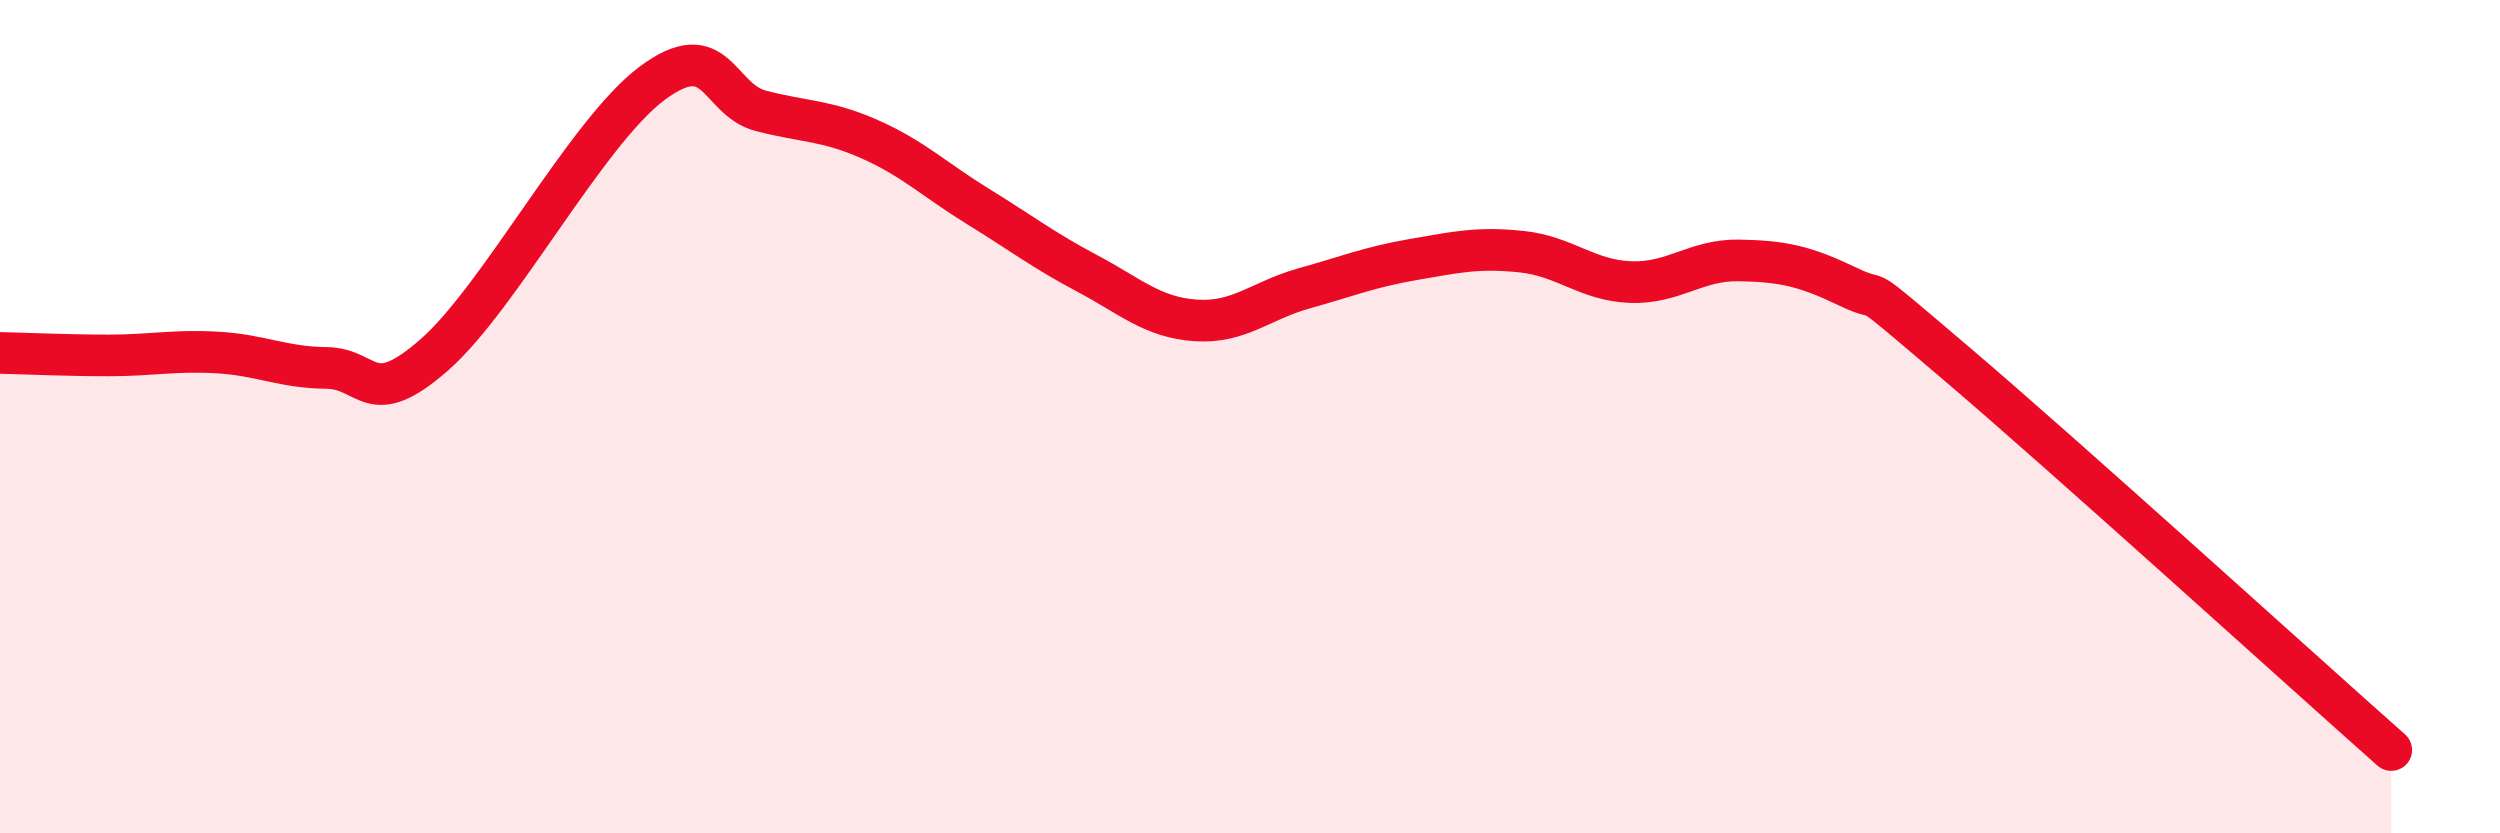 
    <svg width="60" height="20" viewBox="0 0 60 20" xmlns="http://www.w3.org/2000/svg">
      <path
        d="M 0,8.47 C 0.52,8.48 1.57,8.53 2.61,8.53 C 3.65,8.53 4.18,8.4 5.22,8.46 C 6.26,8.52 6.79,8.82 7.83,8.83 C 8.87,8.84 8.87,9.88 10.43,8.51 C 11.99,7.14 14.08,3.17 15.65,2 C 17.22,0.83 17.22,2.39 18.26,2.66 C 19.3,2.93 19.83,2.88 20.87,3.34 C 21.91,3.8 22.44,4.32 23.48,4.96 C 24.52,5.6 25.05,6.01 26.09,6.56 C 27.13,7.11 27.66,7.62 28.7,7.69 C 29.74,7.76 30.26,7.21 31.3,6.92 C 32.34,6.63 32.87,6.41 33.91,6.23 C 34.95,6.05 35.48,5.93 36.52,6.04 C 37.56,6.15 38.09,6.73 39.13,6.77 C 40.17,6.81 40.7,6.23 41.74,6.25 C 42.78,6.27 43.31,6.38 44.35,6.88 C 45.39,7.38 44.35,6.51 46.96,8.73 C 49.57,10.95 55.3,16.15 57.39,18L57.39 20L0 20Z"
        fill="#EB0A25"
        opacity="0.1"
        stroke-linecap="round"
        stroke-linejoin="round"
      />
      <path
        d="M 0,8.47 C 0.52,8.48 1.57,8.53 2.61,8.53 C 3.65,8.53 4.18,8.4 5.22,8.46 C 6.26,8.52 6.79,8.82 7.83,8.83 C 8.87,8.84 8.87,9.88 10.43,8.51 C 11.99,7.14 14.08,3.17 15.65,2 C 17.22,0.83 17.22,2.39 18.26,2.66 C 19.3,2.93 19.83,2.88 20.87,3.34 C 21.91,3.8 22.44,4.32 23.48,4.96 C 24.52,5.6 25.05,6.01 26.09,6.56 C 27.13,7.11 27.66,7.62 28.7,7.69 C 29.74,7.76 30.26,7.21 31.3,6.92 C 32.34,6.63 32.87,6.41 33.91,6.23 C 34.95,6.05 35.48,5.93 36.52,6.04 C 37.56,6.15 38.09,6.73 39.13,6.77 C 40.17,6.81 40.7,6.23 41.74,6.25 C 42.78,6.27 43.31,6.38 44.35,6.88 C 45.39,7.38 44.35,6.51 46.96,8.73 C 49.57,10.95 55.3,16.15 57.39,18"
        stroke="#EB0A25"
        stroke-width="1"
        fill="none"
        stroke-linecap="round"
        stroke-linejoin="round"
      />
    </svg>
  